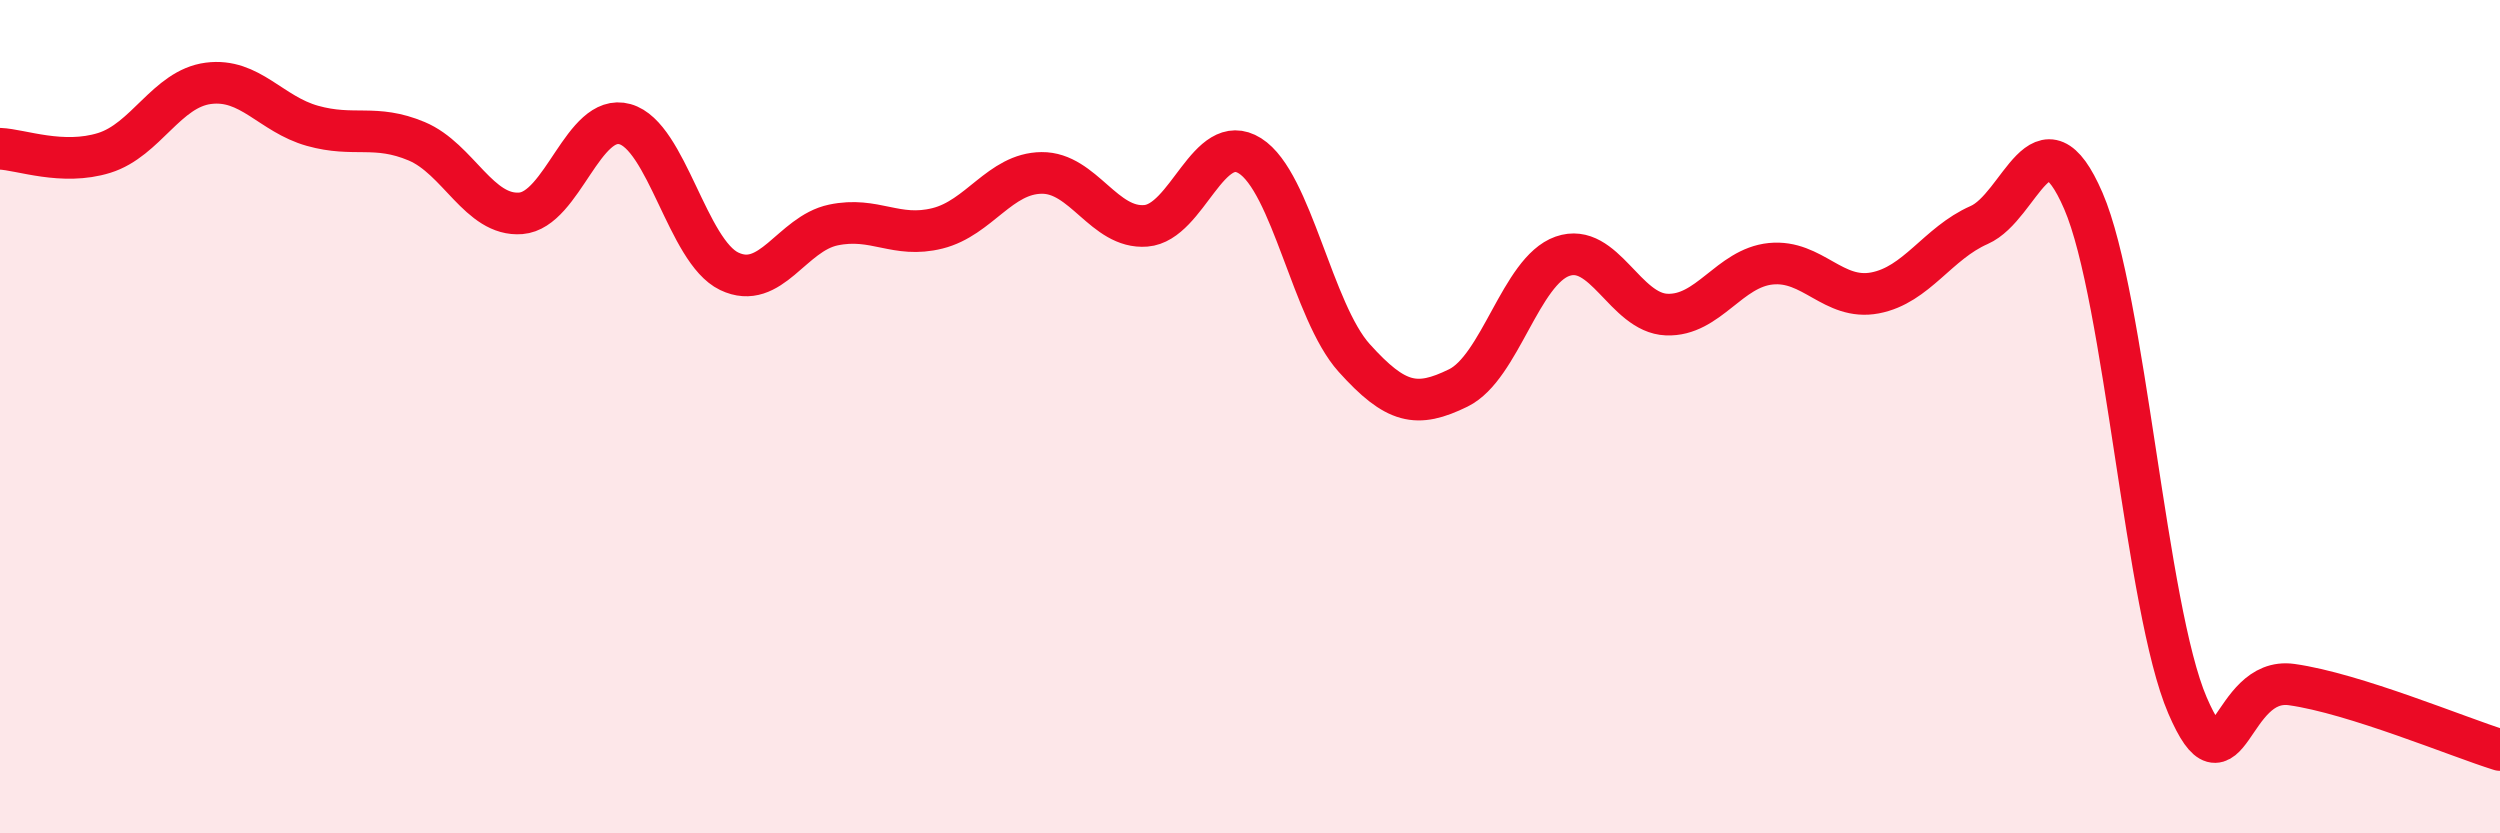
    <svg width="60" height="20" viewBox="0 0 60 20" xmlns="http://www.w3.org/2000/svg">
      <path
        d="M 0,3.57 C 0.5,3.59 1.5,3.98 2.5,3.67 C 3.5,3.36 4,2.13 5,2 C 6,1.87 6.5,2.74 7.5,3.02 C 8.5,3.3 9,2.97 10,3.39 C 11,3.81 11.5,5.2 12.5,5.12 C 13.5,5.04 14,2.7 15,2.98 C 16,3.26 16.5,6.03 17.5,6.51 C 18.5,6.99 19,5.61 20,5.4 C 21,5.19 21.5,5.73 22.5,5.48 C 23.5,5.23 24,4.16 25,4.15 C 26,4.14 26.5,5.5 27.5,5.42 C 28.5,5.34 29,3.11 30,3.74 C 31,4.37 31.5,7.48 32.5,8.59 C 33.5,9.7 34,9.8 35,9.31 C 36,8.82 36.5,6.5 37.5,6.15 C 38.5,5.8 39,7.51 40,7.55 C 41,7.59 41.5,6.43 42.5,6.33 C 43.5,6.23 44,7.22 45,7.03 C 46,6.84 46.5,5.84 47.5,5.4 C 48.5,4.96 49,2.51 50,4.82 C 51,7.13 51.5,14.61 52.5,16.93 C 53.5,19.25 53.5,16.22 55,16.43 C 56.5,16.64 59,17.69 60,18L60 20L0 20Z"
        fill="#EB0A25"
        opacity="0.1"
        stroke-linecap="round"
        stroke-linejoin="round"
      />
      <path
        d="M 0,3.57 C 0.5,3.59 1.5,3.98 2.5,3.67 C 3.5,3.36 4,2.13 5,2 C 6,1.87 6.5,2.74 7.5,3.02 C 8.5,3.3 9,2.97 10,3.39 C 11,3.81 11.5,5.2 12.5,5.12 C 13.5,5.04 14,2.7 15,2.98 C 16,3.26 16.5,6.03 17.5,6.51 C 18.5,6.99 19,5.61 20,5.4 C 21,5.19 21.5,5.73 22.5,5.48 C 23.5,5.23 24,4.16 25,4.15 C 26,4.14 26.5,5.5 27.5,5.42 C 28.5,5.34 29,3.11 30,3.74 C 31,4.37 31.5,7.48 32.5,8.59 C 33.5,9.7 34,9.8 35,9.31 C 36,8.82 36.5,6.5 37.5,6.15 C 38.5,5.8 39,7.51 40,7.55 C 41,7.59 41.5,6.43 42.5,6.33 C 43.5,6.23 44,7.22 45,7.03 C 46,6.84 46.5,5.84 47.5,5.4 C 48.5,4.96 49,2.51 50,4.82 C 51,7.13 51.5,14.61 52.5,16.93 C 53.5,19.25 53.5,16.22 55,16.43 C 56.5,16.64 59,17.69 60,18"
        stroke="#EB0A25"
        stroke-width="1"
        fill="none"
        stroke-linecap="round"
        stroke-linejoin="round"
      />
    </svg>
  